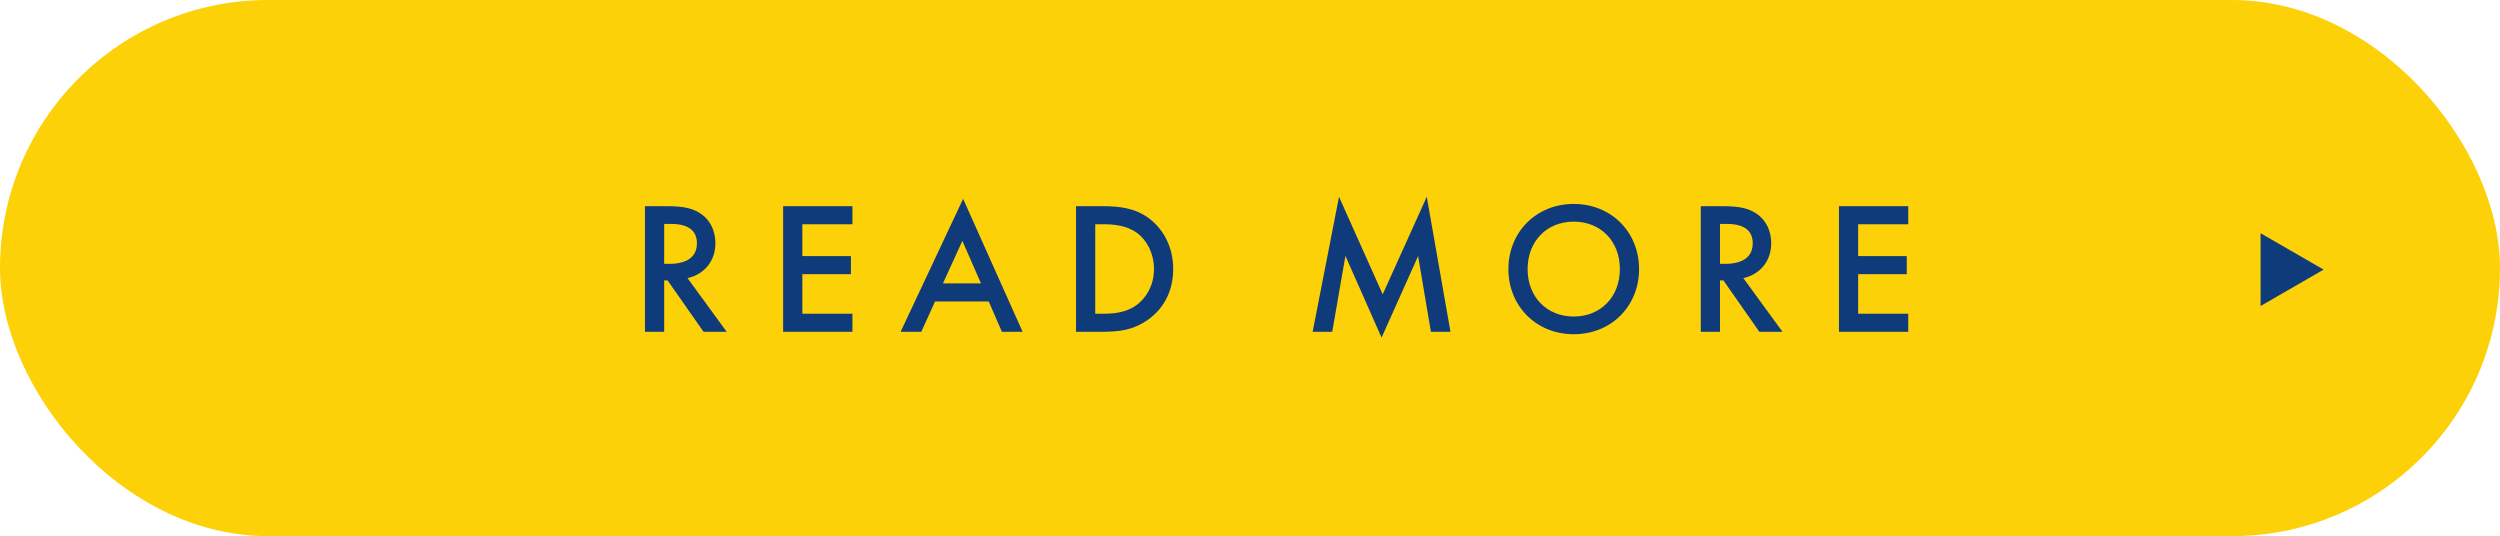 <?xml version="1.0" encoding="UTF-8"?><svg id="_レイヤー_2" xmlns="http://www.w3.org/2000/svg" width="239.059" height="51.268" viewBox="0 0 239.059 51.268"><defs><style>.cls-1{fill:#0f3b7a;}.cls-2{fill:#fdd108;}</style></defs><g id="_レイヤー_2-2"><rect class="cls-2" x="0" y="0" width="239.059" height="51.268" rx="25.634" ry="25.634"/><path class="cls-1" d="M63.816,19.717c1.459,0,2.395.18,3.169.702,1.314.882,1.423,2.305,1.423,2.827,0,1.729-1.062,2.989-2.665,3.349l3.745,5.131h-2.215l-3.438-4.916h-.324v4.916h-1.837v-12.01h2.143ZM63.511,25.227h.576c.504,0,2.557-.054,2.557-1.962,0-1.693-1.603-1.854-2.503-1.854h-.63v3.817Z"/><path class="cls-1" d="M81.512,21.445h-4.789v3.043h4.646v1.729h-4.646v3.781h4.789v1.729h-6.626v-12.01h6.626v1.729Z"/><path class="cls-1" d="M94.544,28.828h-5.131l-1.314,2.899h-1.981l5.979-12.712,5.689,12.712h-1.98l-1.261-2.899ZM93.806,27.099l-1.782-4.069-1.854,4.069h3.637Z"/><path class="cls-1" d="M105.414,19.717c1.675,0,3.134.18,4.466,1.17,1.458,1.099,2.305,2.845,2.305,4.844s-.828,3.727-2.413,4.843c-1.404.99-2.719,1.152-4.393,1.152h-2.485v-12.01h2.521ZM104.73,29.998h.792c.9,0,2.143-.072,3.188-.846.828-.63,1.638-1.783,1.638-3.421,0-1.584-.756-2.827-1.62-3.457-1.044-.756-2.322-.829-3.205-.829h-.792v8.553Z"/><path class="cls-1" d="M125.52,31.727l2.521-12.91,4.178,9.327,4.213-9.327,2.269,12.91h-1.872l-1.225-7.238-3.493,7.796-3.457-7.814-1.261,7.256h-1.872Z"/><path class="cls-1" d="M156.734,25.731c0,3.529-2.646,6.229-6.247,6.229s-6.248-2.701-6.248-6.229,2.646-6.23,6.248-6.23,6.247,2.701,6.247,6.23ZM154.898,25.731c0-2.665-1.837-4.538-4.411-4.538s-4.412,1.873-4.412,4.538,1.837,4.537,4.412,4.537,4.411-1.873,4.411-4.537Z"/><path class="cls-1" d="M164.777,19.717c1.459,0,2.395.18,3.169.702,1.314.882,1.423,2.305,1.423,2.827,0,1.729-1.062,2.989-2.665,3.349l3.745,5.131h-2.215l-3.438-4.916h-.324v4.916h-1.837v-12.01h2.143ZM164.472,25.227h.576c.504,0,2.557-.054,2.557-1.962,0-1.693-1.603-1.854-2.503-1.854h-.63v3.817Z"/><path class="cls-1" d="M182.474,21.445h-4.79v3.043h4.646v1.729h-4.646v3.781h4.79v1.729h-6.626v-12.01h6.626v1.729Z"/><polygon class="cls-1" points="222.193 25.781 216.164 22.301 216.164 29.262 222.193 25.781"/></g></svg>